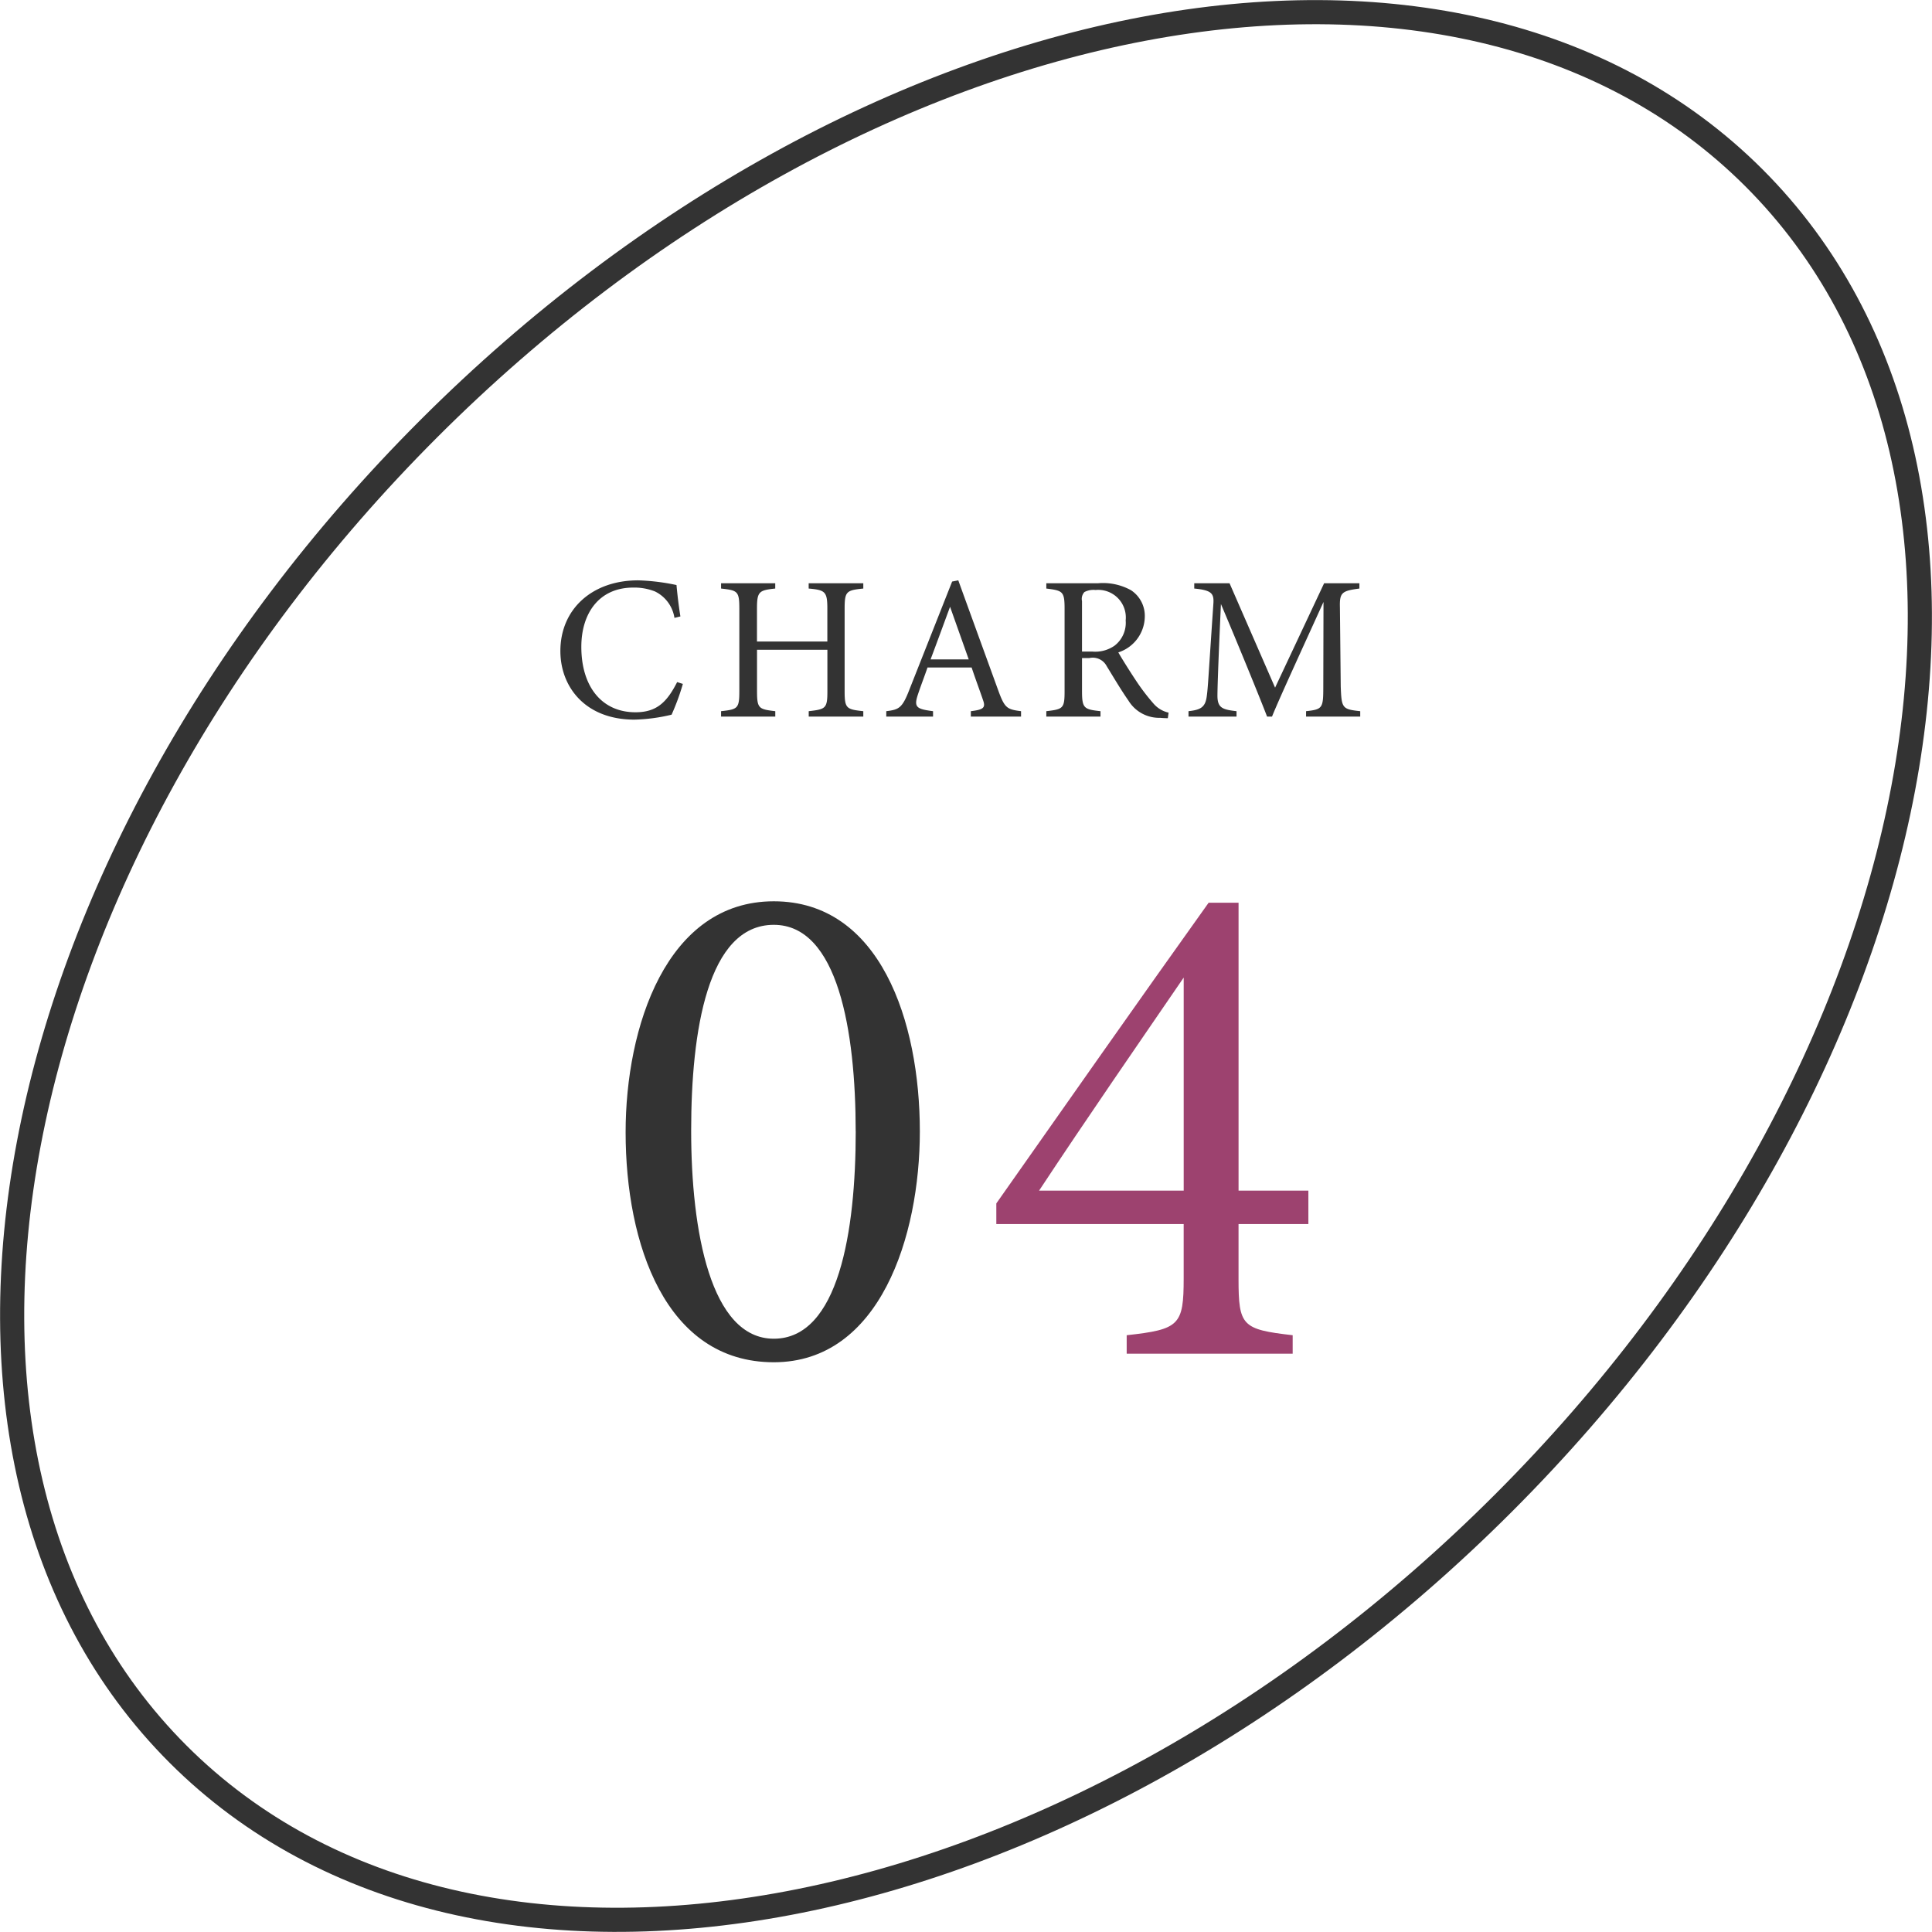 <svg id="num__charms04.svg" xmlns="http://www.w3.org/2000/svg" width="160.062" height="160.06" viewBox="0 0 160.062 160.06">
  <defs>
    <style>
      .cls-1 {
        fill: #fff;
        fill-opacity: 0;
        stroke: #333;
        stroke-width: 2px;
      }

      .cls-1, .cls-2, .cls-3 {
        fill-rule: evenodd;
      }

      .cls-2 {
        fill: #333;
      }

      .cls-3 {
        fill: #9d426f;
      }
    </style>
  </defs>
  <path id="楕円形_806" data-name="楕円形 806" class="cls-1" d="M699.286,8725.71c24.585,24.59,15.284,73.75-20.772,109.8s-85.216,45.36-109.8,20.78-15.283-73.75,20.774-109.8S674.7,8701.13,699.286,8725.71Z" transform="translate(-553.969 -8710.97)"/>
  <path id="CHARM" class="cls-2" d="M610.069,8767.48c-0.85,1.67-1.7,2.5-3.451,2.5-2.787,0-4.487-2.12-4.487-5.42,0-2.79,1.479-4.91,4.3-4.91a4.631,4.631,0,0,1,1.8.32,2.928,2.928,0,0,1,1.615,2.19l0.493-.12c-0.136-.83-0.255-1.83-0.323-2.6a17.564,17.564,0,0,0-3.179-.39c-3.807,0-6.442,2.38-6.442,5.86,0,2.96,2.057,5.68,6.136,5.68a14.485,14.485,0,0,0,3.077-.41,19.1,19.1,0,0,0,.935-2.55Zm15.419-8.19h-4.522v0.44c1.377,0.12,1.547.26,1.547,1.68v2.71h-5.83v-2.71c0-1.42.153-1.54,1.513-1.68v-0.44h-4.488v0.44c1.377,0.15,1.513.22,1.513,1.68v6.82c0,1.44-.136,1.51-1.513,1.66v0.45H618.2v-0.45c-1.377-.16-1.513-0.23-1.513-1.66v-3.43h5.83v3.43c0,1.43-.136,1.5-1.547,1.66v0.45h4.522v-0.45c-1.394-.15-1.547-0.22-1.547-1.66v-6.82c0-1.44.136-1.54,1.547-1.68v-0.44Zm13.073,11.05v-0.45c-1.19-.15-1.36-0.27-1.9-1.75-1.071-2.95-2.243-6.17-3.3-9.09l-0.51.1-3.536,8.94c-0.595,1.55-.867,1.67-1.92,1.8v0.45h3.875v-0.45c-1.377-.18-1.615-0.32-1.241-1.42,0.238-.72.51-1.4,0.782-2.2h3.654c0.374,1.11.714,2.01,0.935,2.67,0.238,0.65.085,0.82-1,.95v0.45h4.165Zm-4.335-4.74h-3.161c0.51-1.35,1.071-2.89,1.615-4.36Zm16.558,4.41a2.306,2.306,0,0,1-1.258-.76,17.628,17.628,0,0,1-1.36-1.77c-0.51-.76-1.241-1.92-1.547-2.46a3.157,3.157,0,0,0,2.193-2.93,2.541,2.541,0,0,0-1.139-2.22,4.79,4.79,0,0,0-2.719-.58h-4.3v0.44c1.343,0.17,1.513.22,1.513,1.65v6.85c0,1.43-.119,1.5-1.513,1.66v0.45h4.488v-0.45c-1.36-.15-1.53-0.23-1.53-1.66v-2.74h0.6a1.3,1.3,0,0,1,1.445.67c0.543,0.88,1.189,1.98,1.8,2.85a2.981,2.981,0,0,0,2.635,1.43c0.2,0.02.425,0.03,0.629,0.03Zm-7.173-5.06v-4.18a0.836,0.836,0,0,1,.2-0.75,1.6,1.6,0,0,1,.918-0.17,2.289,2.289,0,0,1,2.5,2.52,2.392,2.392,0,0,1-.918,2.09,2.8,2.8,0,0,1-1.869.49h-0.833Zm23.05,5.39v-0.45c-1.5-.16-1.547-0.25-1.615-2.05l-0.068-6.55c-0.034-1.22.153-1.37,1.615-1.56v-0.44H663.67l-4.063,8.65-3.773-8.65H652.91v0.44c1.5,0.14,1.649.44,1.581,1.31-0.425,6.22-.442,6.87-0.544,7.61-0.119.92-.51,1.13-1.513,1.24v0.45h3.978v-0.45c-1.173-.13-1.564-0.28-1.581-1.24,0-.35.017-1.64,0.289-7.64,1.377,3.24,3.28,7.9,3.824,9.33h0.408c0.561-1.41,2.856-6.39,4.266-9.5l-0.017,7c0,1.8-.05,1.9-1.427,2.05v0.45h4.487Z" transform="translate(-553.969 -8710.97)"/>
  <path id="_04" data-name="04" class="cls-3" d="M662.365,8812.38v-2.77h-5.784v-23.85H654.1c-5.9,8.26-11.981,16.94-17.588,24.91v1.71h15.522v4.49c0,3.89-.354,4.24-4.721,4.72v1.53h13.751v-1.53c-4.19-.48-4.485-0.77-4.485-4.67v-4.54h5.784Zm-10.329-2.77H640.055c4.014-6.08,8.263-12.22,11.981-17.65v17.65Z" transform="translate(-553.969 -8710.97)"/>
  <path id="_04-2" data-name="04" class="cls-2" d="M605.8,8804.77c0,9.26,3.3,19.06,12.276,19.06,8.794,0,12.1-10.45,12.1-19.12,0-9.15-3.305-19.07-12.1-19.07C609.161,8785.64,605.8,8796.09,605.8,8804.77Zm19.064-.06c0,8.26-1.417,17.17-6.788,17.17-5.252,0-6.846-8.97-6.846-17.23s1.357-17.06,6.846-17.06C623.385,8787.59,624.861,8796.38,624.861,8804.71Z" transform="translate(-553.969 -8710.97)"/>
</svg>
